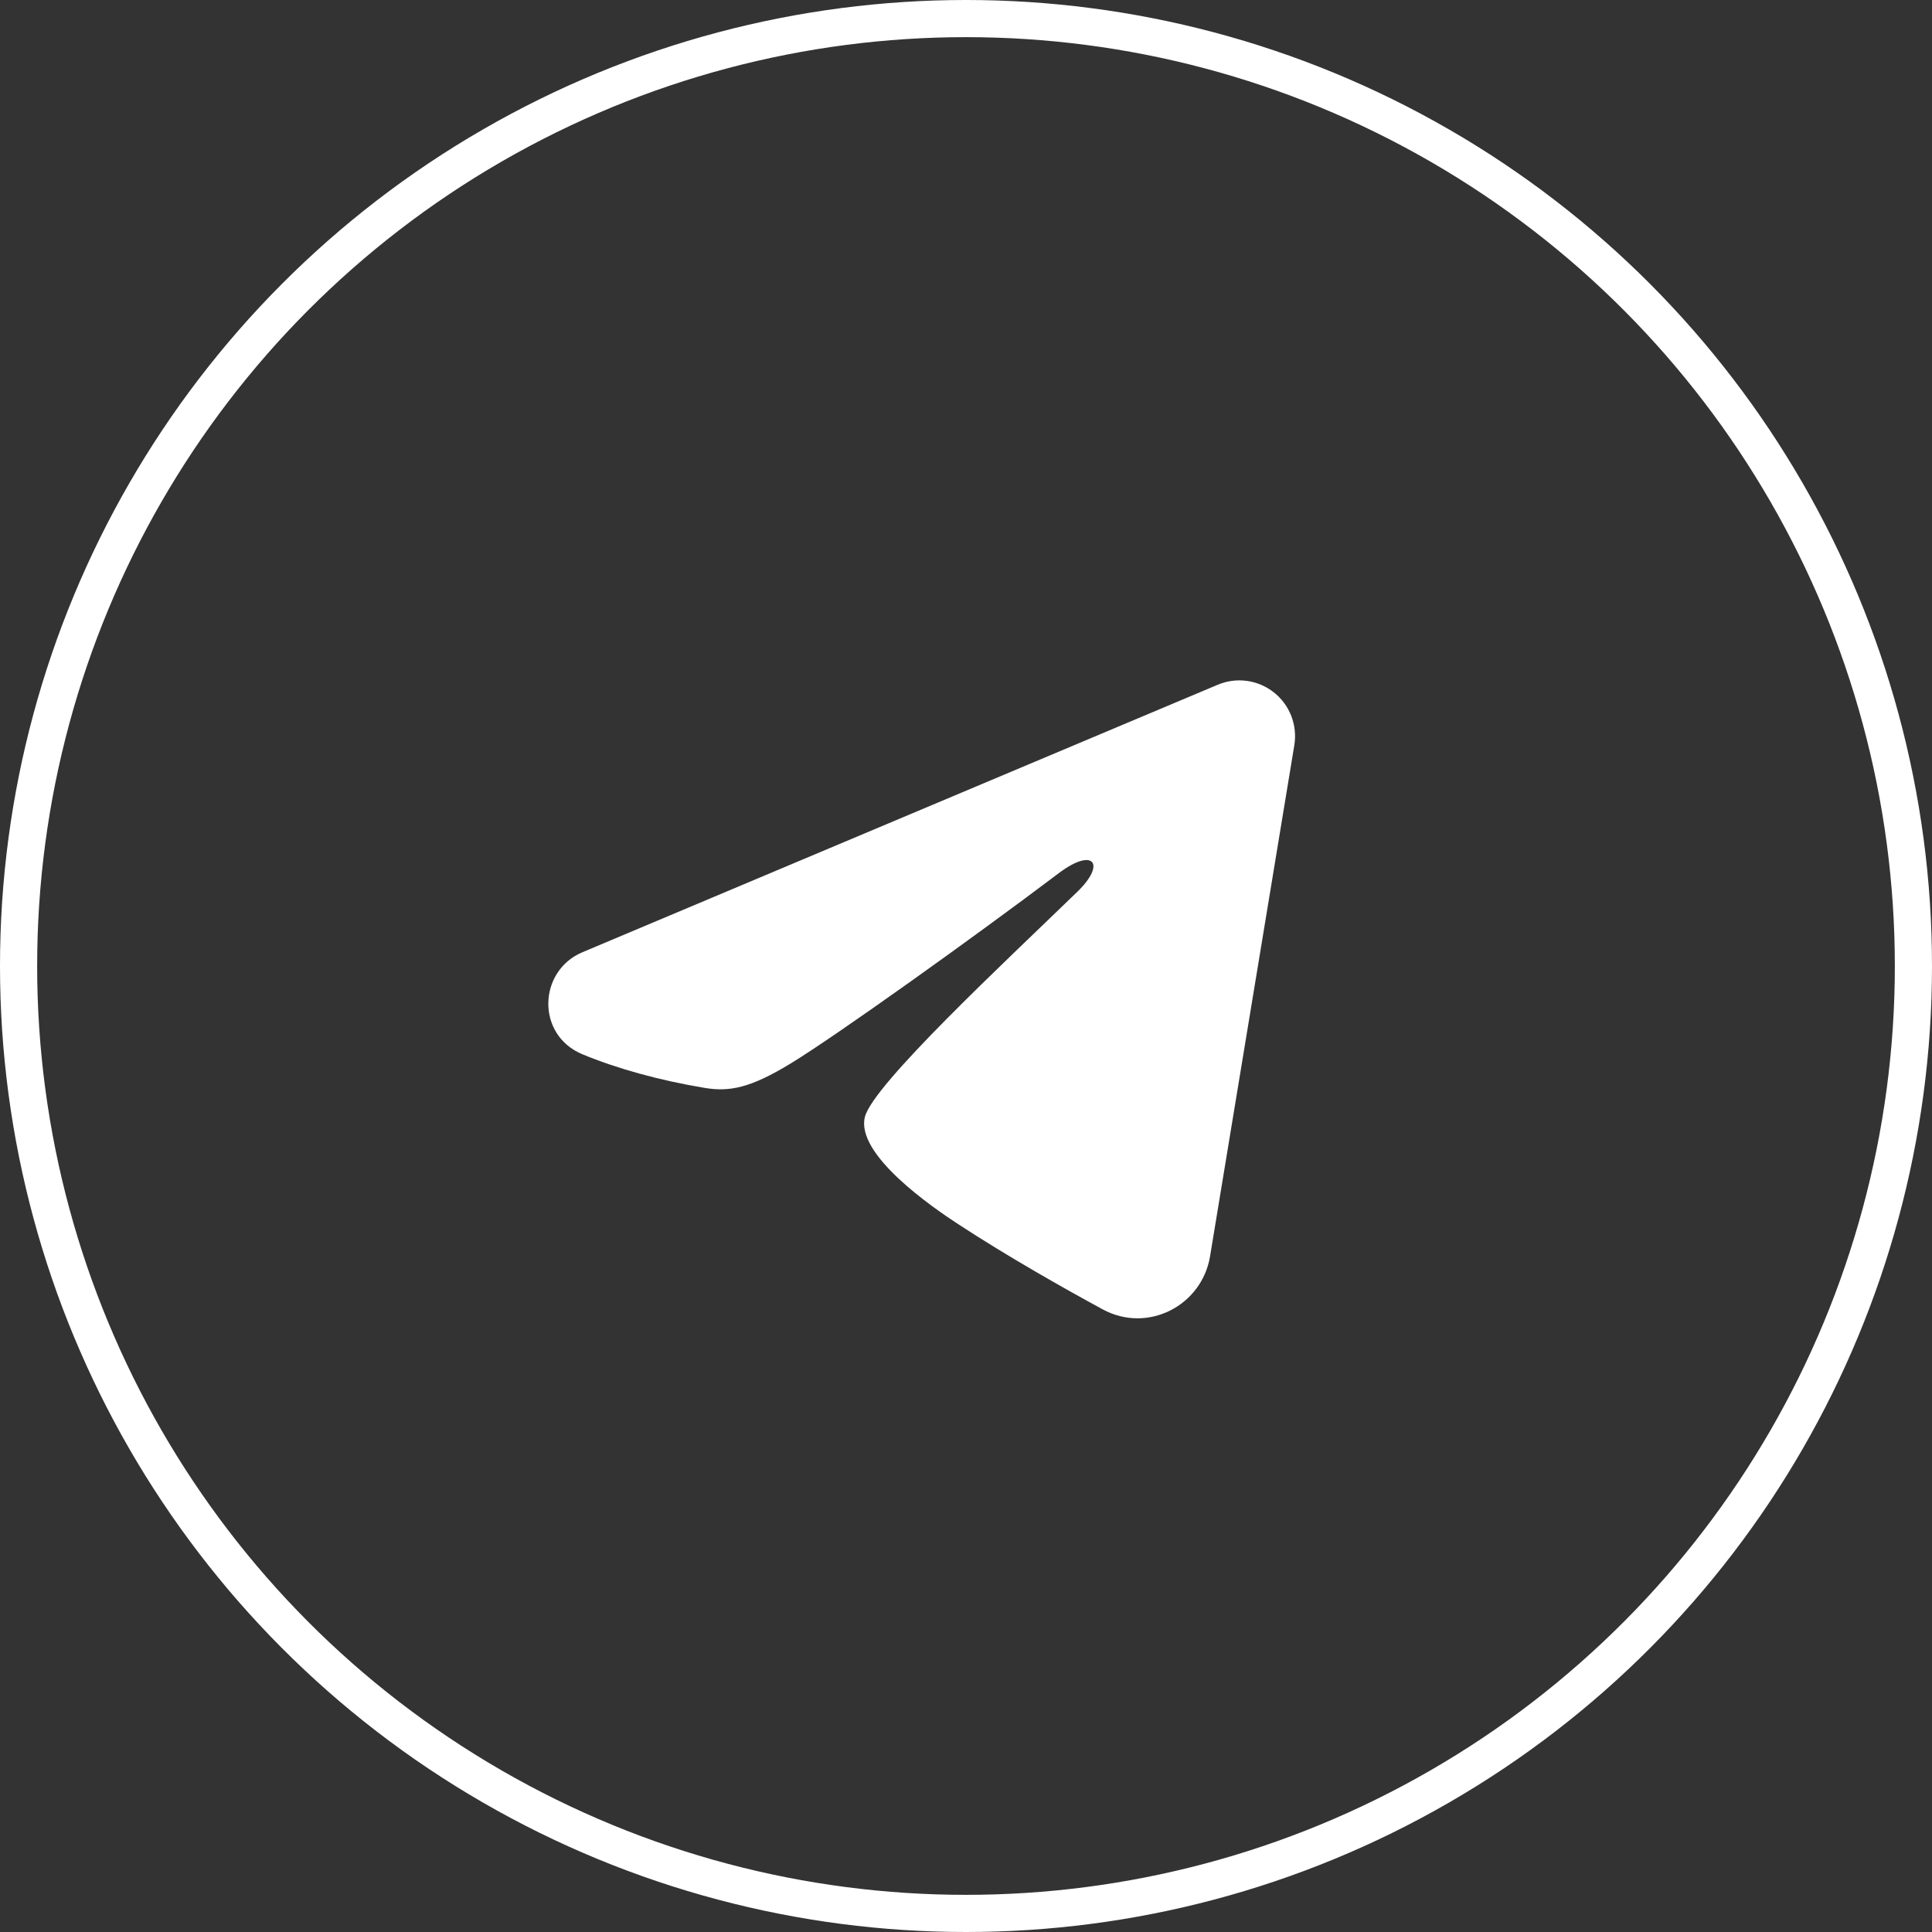 <?xml version="1.0" encoding="UTF-8"?> <svg xmlns="http://www.w3.org/2000/svg" width="52" height="52" viewBox="0 0 52 52" fill="none"><rect x="0" y="0" width="52" height="52" fill="#333333" stroke="none"/> <circle cx="26" cy="26" r="25.5" stroke="white"></circle> <g clip-path="url(#clip0_247_46)"> <path fill-rule="evenodd" clip-rule="evenodd" d="M32.775 18.43C33.022 18.326 33.292 18.29 33.558 18.326C33.824 18.362 34.075 18.469 34.285 18.635C34.496 18.801 34.658 19.02 34.755 19.27C34.852 19.52 34.88 19.791 34.837 20.056L32.569 33.813C32.349 35.14 30.893 35.901 29.676 35.24C28.658 34.687 27.146 33.835 25.786 32.946C25.106 32.501 23.023 31.076 23.279 30.062C23.499 29.195 26.999 25.937 28.999 24C29.784 23.239 29.426 22.8 28.499 23.5C26.197 25.238 22.501 27.881 21.279 28.625C20.201 29.281 19.639 29.393 18.967 29.281C17.741 29.077 16.604 28.761 15.676 28.376C14.422 27.856 14.483 26.132 15.675 25.63L32.775 18.43Z" fill="white"></path> </g> <defs> <clipPath id="clip0_247_46"> <rect width="24" height="24" fill="white" transform="translate(13 14)"></rect> </clipPath> </defs> </svg> 